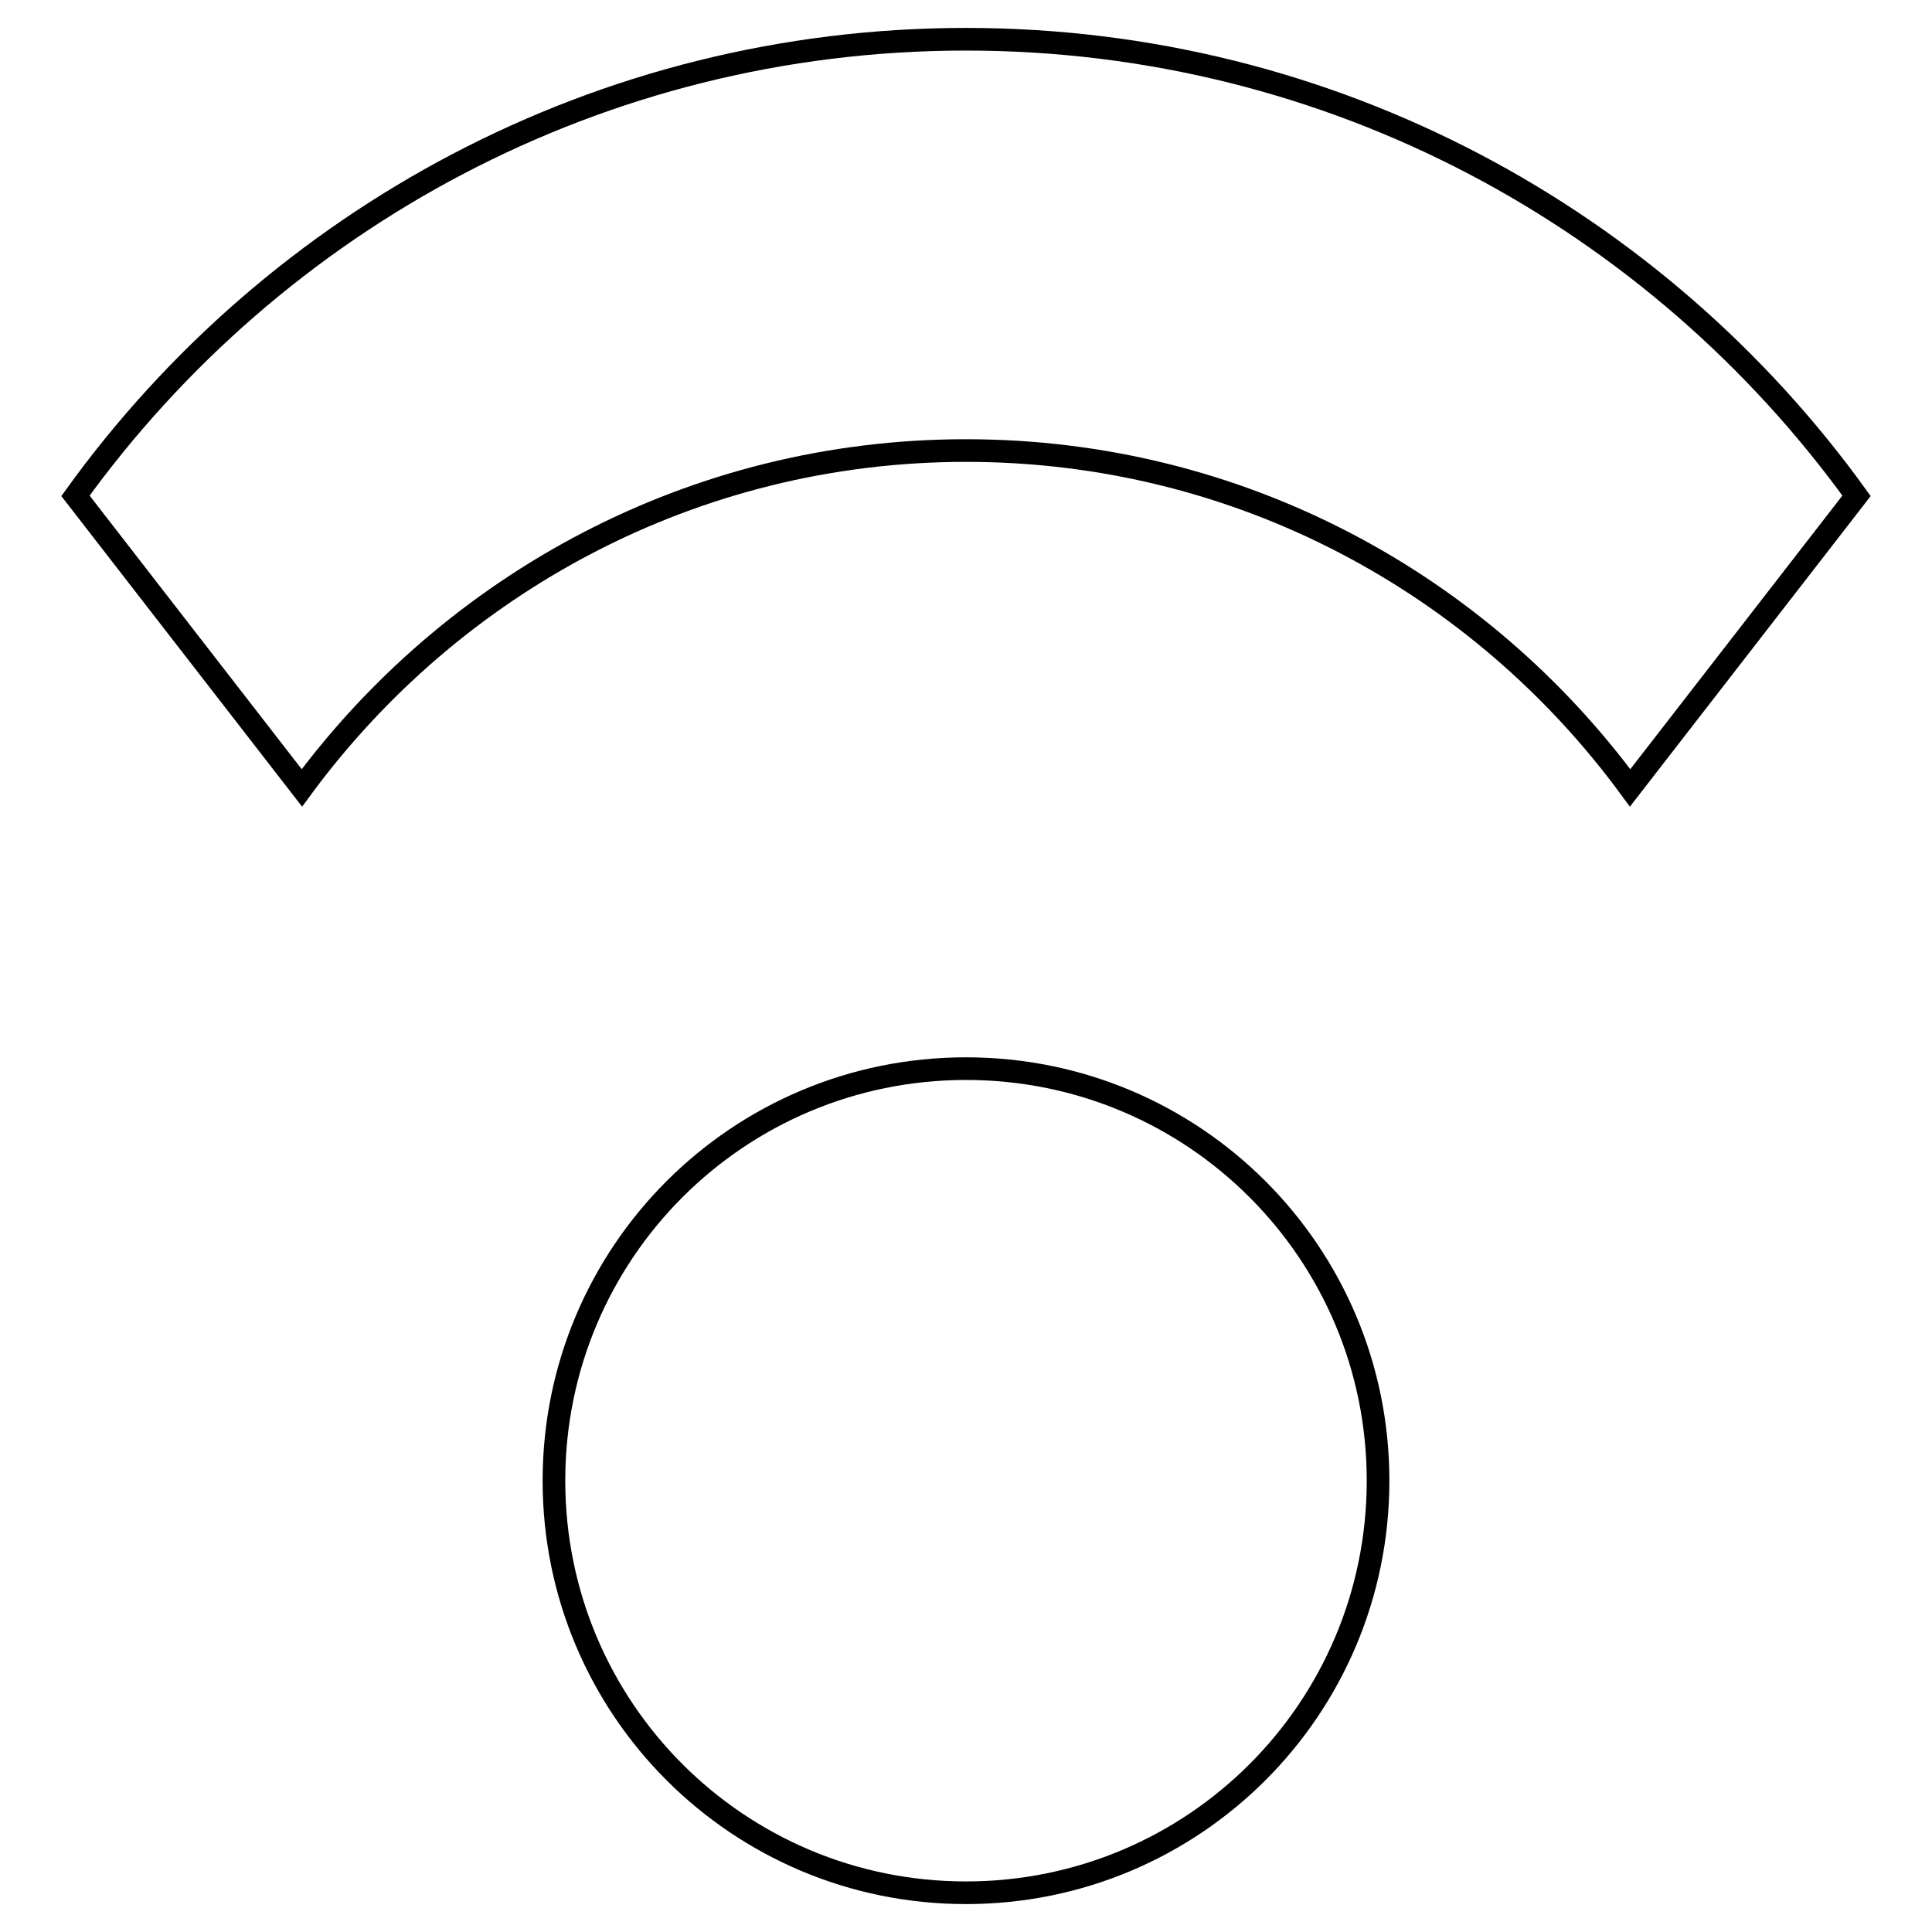 <?xml version="1.0" encoding="utf-8"?>
<!-- Svg Vector Icons : http://www.onlinewebfonts.com/icon -->
<!DOCTYPE svg PUBLIC "-//W3C//DTD SVG 1.1//EN" "http://www.w3.org/Graphics/SVG/1.1/DTD/svg11.dtd">
<svg version="1.1" xmlns="http://www.w3.org/2000/svg" xmlns:xlink="http://www.w3.org/1999/xlink" x="0px" y="0px" viewBox="0 0 256 256" enable-background="new 0 0 256 256" xml:space="preserve">
<g> <path stroke-width="3" fill-opacity="0" stroke="#000000"  d="M128,141.6c-30.2,0-54.6,24.4-54.6,54.6s24.4,54.6,54.6,54.6s54.6-24.4,54.6-54.6S158.2,141.6,128,141.6z  M128,5.2c-48.6,0-91.6,23.9-118,60.5l30,38.7c19.9-27,51.8-44.7,88-44.7s68.1,17.6,88,44.7l30-38.7C219.6,29.1,176.6,5.2,128,5.2z "/></g>
</svg>